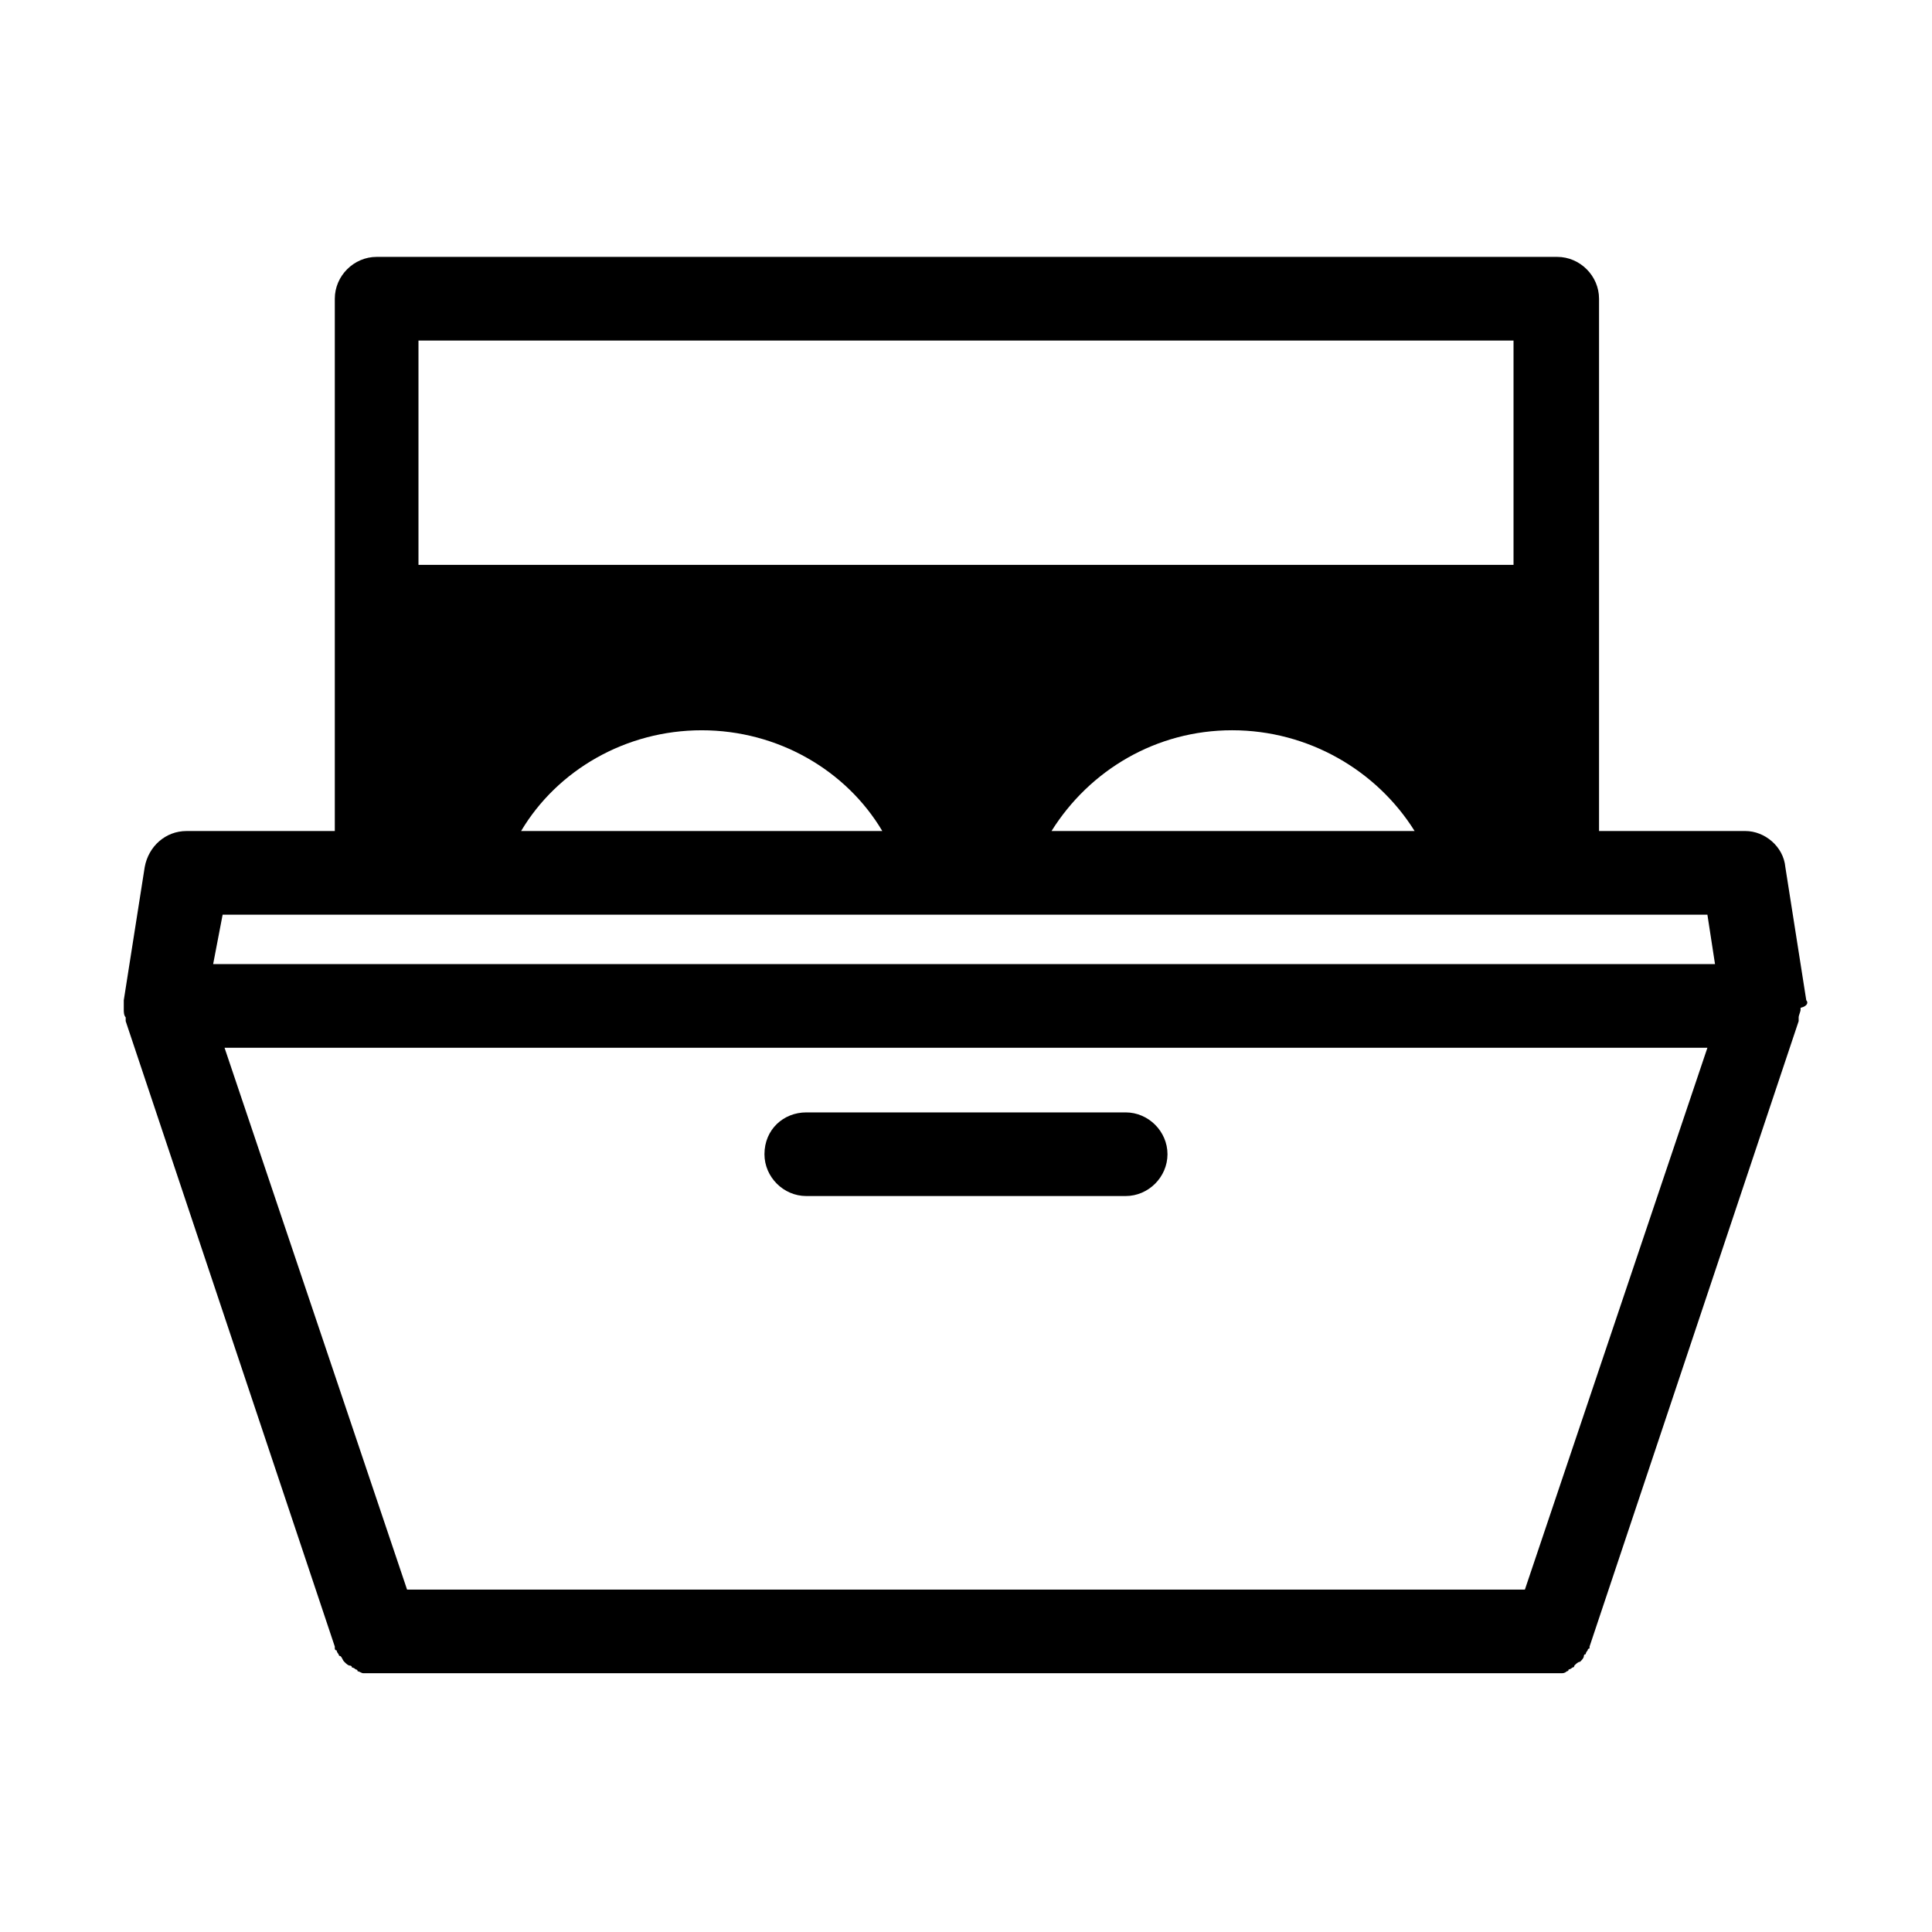 <?xml version="1.0" encoding="UTF-8"?>
<!-- Uploaded to: ICON Repo, www.svgrepo.com, Generator: ICON Repo Mixer Tools -->
<svg fill="#000000" width="800px" height="800px" version="1.1" viewBox="144 144 512 512" xmlns="http://www.w3.org/2000/svg">
 <g>
  <path d="m622.68 409.07-5.543-35.266c-0.504-5.543-5.543-9.574-10.582-9.574h-38.793v-141.07c0-6.047-5.039-11.082-11.082-11.082h-312.87c-6.047 0-11.082 5.039-11.082 11.082v141.07h-39.297c-5.543 0-10.078 4.031-11.082 9.574l-5.543 35.266v2.016 0.504c0 0.504 0 1.512 0.504 2.016v0.504 0.504l55.418 165.75v0.504s0 0.504 0.504 0.504c0 0.504 0.504 1.008 0.504 1.008s0 0.504 0.504 0.504c0.504 0.504 0.504 1.008 1.008 1.512 0.504 0.504 1.008 1.008 1.512 1.008 0 0 0.504 0 0.504 0.504 0.504 0 1.008 0.504 1.008 0.504s0.504 0 0.504 0.504c0.504 0 1.008 0.504 1.512 0.504h0.504 2.016 312.36 2.016 0.504c0.504 0 1.008 0 1.512-0.504 0 0 0.504 0 0.504-0.504 0.504 0 1.008-0.504 1.008-0.504s0.504 0 0.504-0.504c0.504-0.504 1.008-1.008 1.512-1.008 0.504-0.504 1.008-1.008 1.008-1.512 0 0 0-0.504 0.504-0.504 0-0.504 0.504-1.008 0.504-1.008s0-0.504 0.504-0.504v-0.504l55.418-165.75v-0.504-0.504c0-0.504 0.504-1.512 0.504-2.016v-0.504c2.012-0.504 2.012-1.512 1.508-2.016zm-419.68-22.672h393.48l2.016 13.098h-398.01zm315.89-22.168h-96.227c10.078-16.121 27.711-26.703 47.863-26.703 20.148 0.004 38.285 10.582 48.363 26.703zm-188.93-26.699c20.152 0 38.289 10.578 47.863 26.703l-95.727-0.004c9.574-16.121 27.711-26.699 47.863-26.699zm266.52 84.137-48.367 143.59h-3.023l-290.19-0.004h-3.023l-48.367-143.58zm-341.58-187.42h290.2v59.449h-290.2z"/>
  <path d="m346.59 449.88c0 6.047 5.039 11.082 11.082 11.082h84.641c6.047 0 11.082-5.039 11.082-11.082 0-6.047-5.039-11.082-11.082-11.082h-84.637c-6.047 0-11.086 4.531-11.086 11.082z"/>
 </g>
</svg>